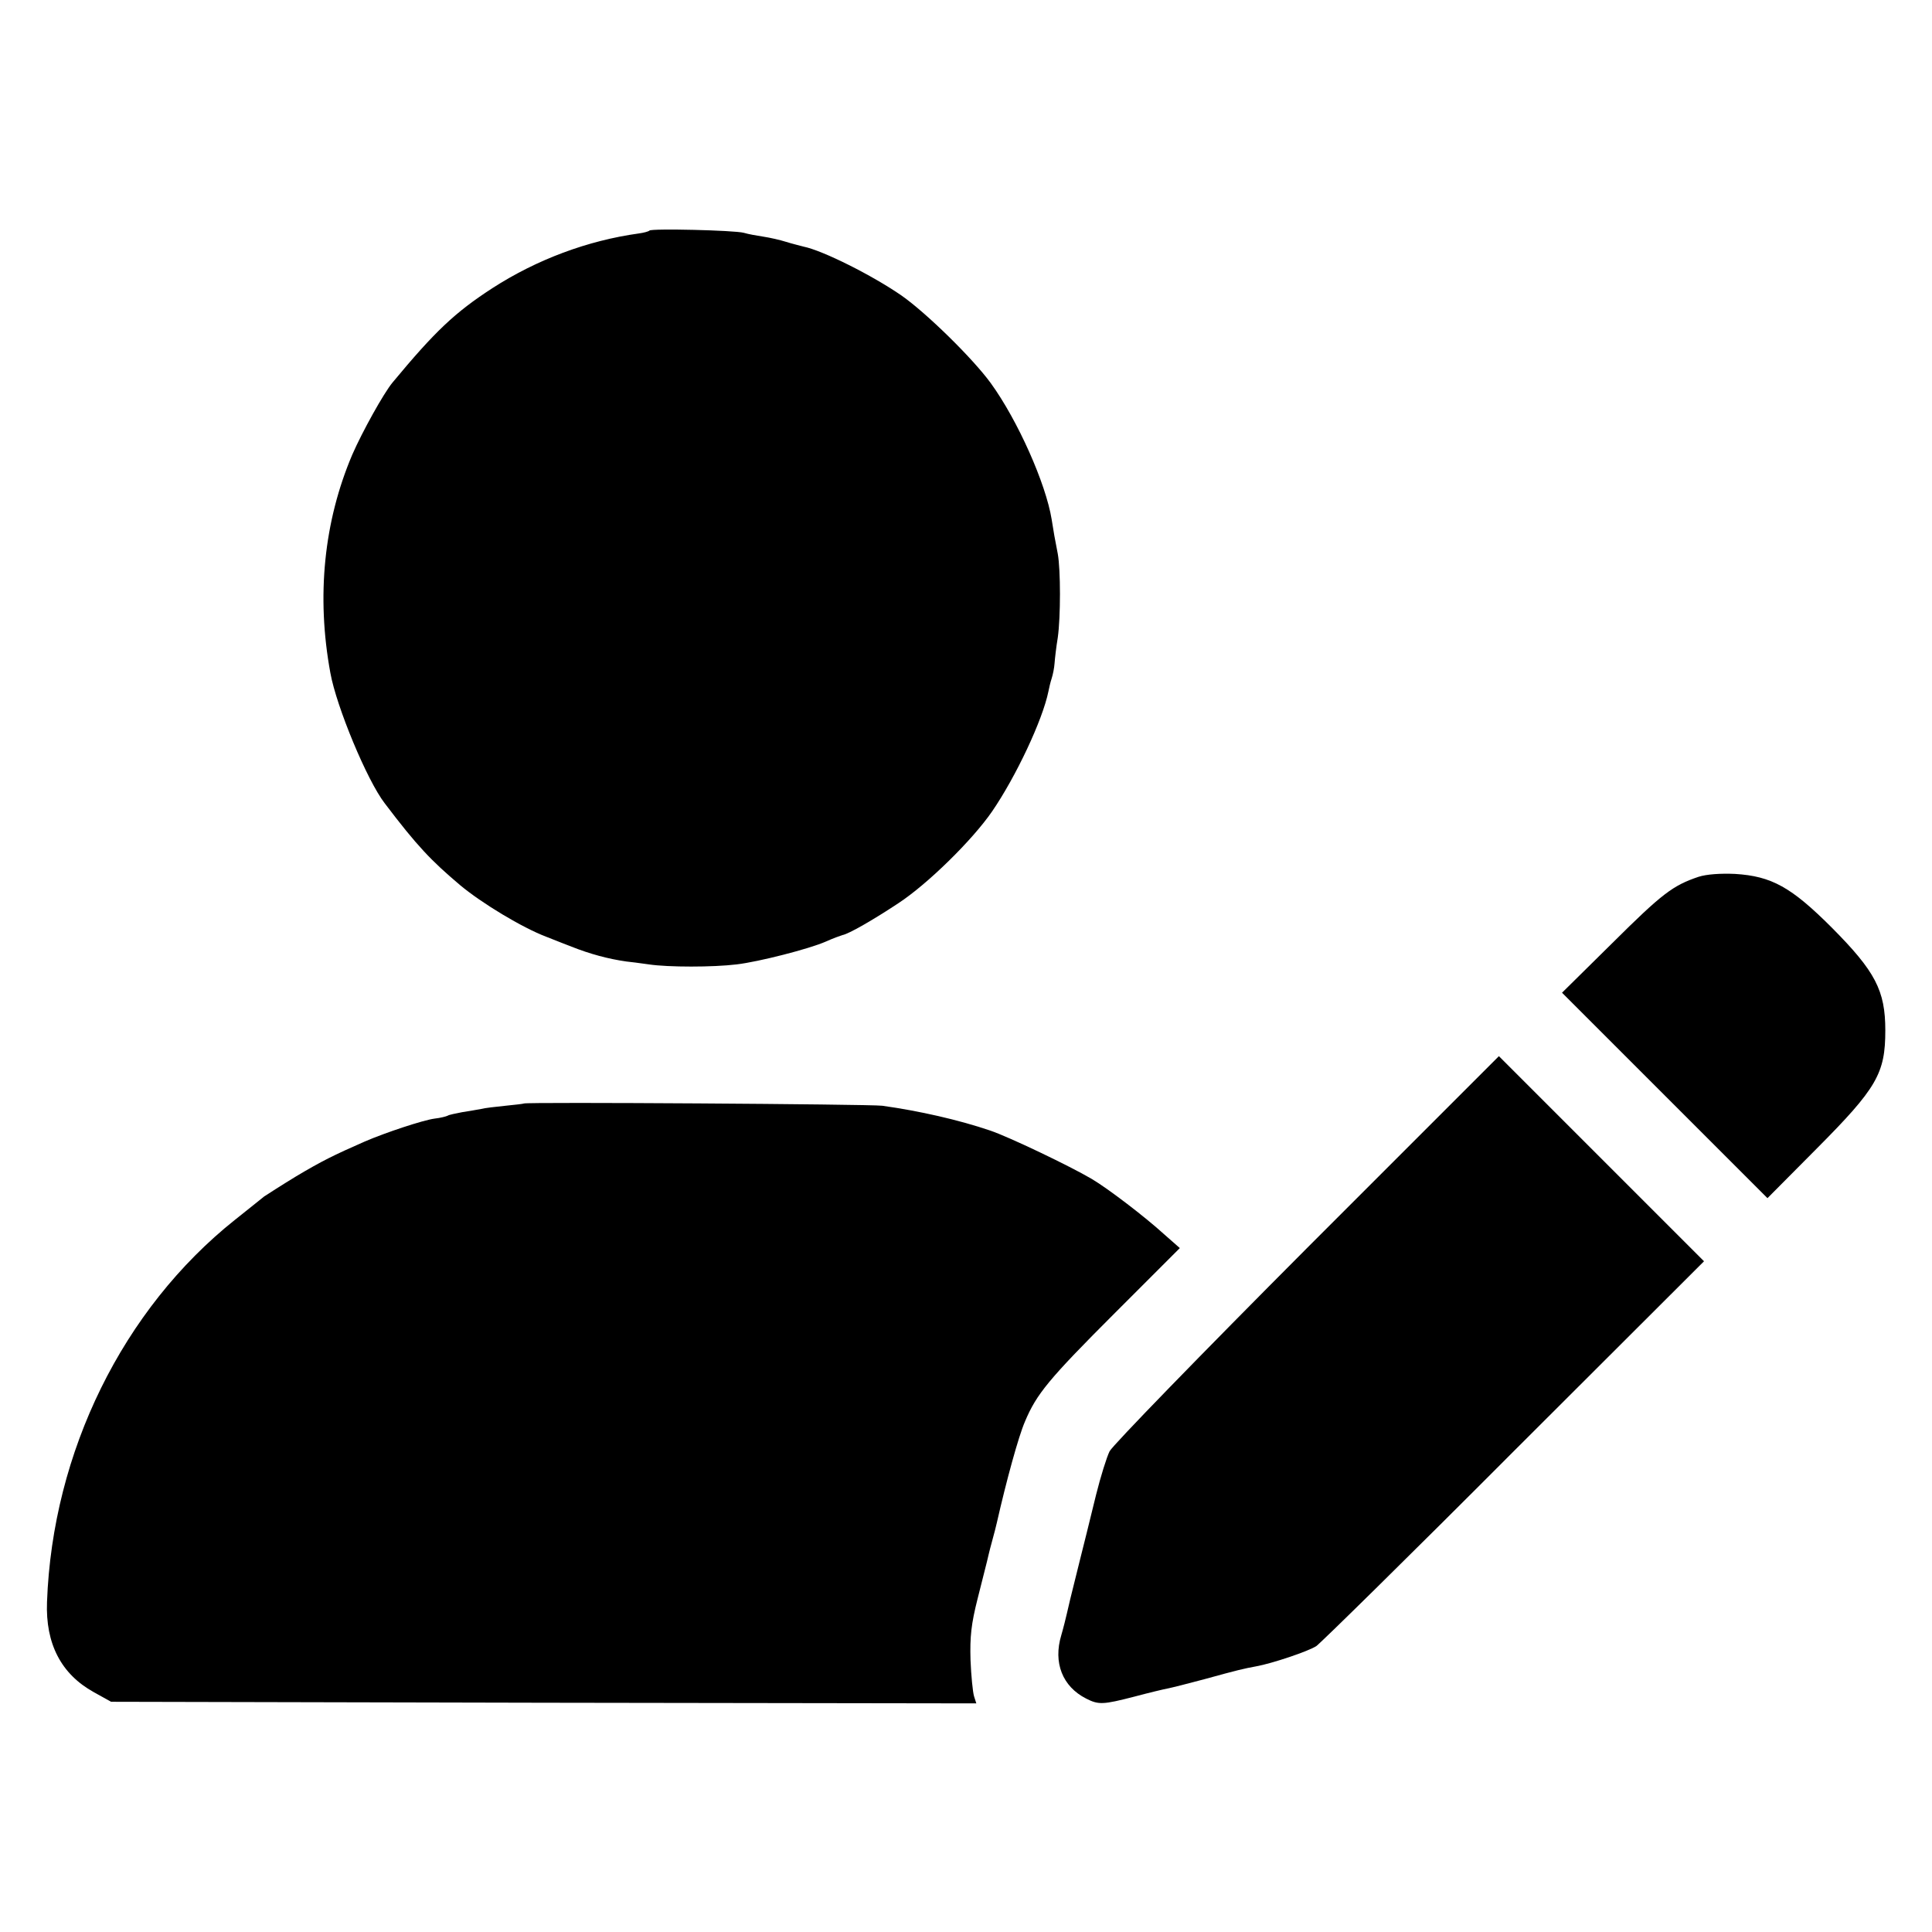 <?xml version="1.0" standalone="no"?>
<!DOCTYPE svg PUBLIC "-//W3C//DTD SVG 20010904//EN"
 "http://www.w3.org/TR/2001/REC-SVG-20010904/DTD/svg10.dtd">
<svg version="1.0" xmlns="http://www.w3.org/2000/svg"
 width="600pt" height="600pt" viewBox="0 0 600 600"
 preserveAspectRatio="xMidYMid meet">
<g transform="translate(0,600) scale(0.1,-0.1)"
fill="#000000" stroke="none">
<path d="M2017 5284 c-3 -3 -18 -7 -33 -9 -159 -22 -317 -81 -455 -170 -117
-76 -178 -134 -310 -293 -28 -34 -94 -153 -125 -224 -88 -207 -112 -439 -68
-678 19 -105 114 -334 169 -405 100 -132 144 -178 234 -254 67 -56 193 -132
267 -160 33 -13 68 -27 79 -31 58 -23 114 -38 170 -46 11 -1 42 -5 70 -9 60
-9 199 -9 273 0 68 8 225 48 277 71 22 10 45 18 51 20 19 3 97 48 174 99 90
59 229 195 291 285 74 108 157 284 175 373 2 10 6 28 10 40 4 12 8 33 9 47 1
14 5 50 10 80 9 64 9 210 0 260 -9 46 -13 68 -19 107 -18 111 -105 307 -189
423 -56 77 -200 218 -277 272 -91 63 -245 140 -304 152 -11 3 -36 9 -55 15
-19 6 -50 13 -70 16 -20 3 -48 8 -61 12 -30 8 -286 14 -293 7z"/>
<path d="M5275 3277 c-80 -27 -113 -52 -267 -205 l-157 -155 319 -319 319
-319 152 153 c188 189 214 234 214 368 0 124 -31 183 -166 319 -126 126 -187
160 -301 167 -45 2 -88 -1 -113 -9z"/>
<path d="M4058 2123 c-328 -329 -603 -612 -612 -630 -9 -18 -28 -79 -42 -135
-14 -57 -27 -110 -29 -118 -2 -8 -11 -44 -20 -80 -9 -36 -23 -92 -31 -125 -17
-74 -22 -92 -28 -113 -26 -86 4 -160 77 -197 39 -20 53 -19 150 6 45 12 91 23
102 25 11 2 63 15 115 29 105 29 123 33 161 40 50 9 163 47 187 63 13 9 290
281 614 606 l590 589 -319 319 c-175 175 -318 318 -318 318 0 0 -269 -269
-597 -597z"/>
<path d="M1627 2573 c-1 -1 -27 -4 -57 -7 -30 -3 -65 -7 -76 -10 -12 -2 -38
-7 -59 -10 -20 -4 -41 -8 -45 -11 -4 -2 -22 -7 -41 -9 -36 -5 -151 -43 -216
-71 -98 -43 -134 -61 -213 -108 -46 -28 -91 -57 -100 -63 -8 -7 -49 -39 -90
-72 -348 -277 -567 -721 -584 -1187 -5 -130 44 -224 145 -280 l54 -30 1344 -3
1343 -2 -7 22 c-4 13 -9 64 -11 113 -2 72 2 111 22 190 14 55 27 107 29 115 2
8 8 35 15 60 7 25 14 53 16 62 29 128 67 267 87 313 36 86 74 132 280 338
l201 201 -50 44 c-57 52 -173 141 -224 171 -68 40 -256 130 -315 150 -97 33
-220 61 -335 77 -38 5 -1108 12 -1113 7z"/>
</g>
</svg>
